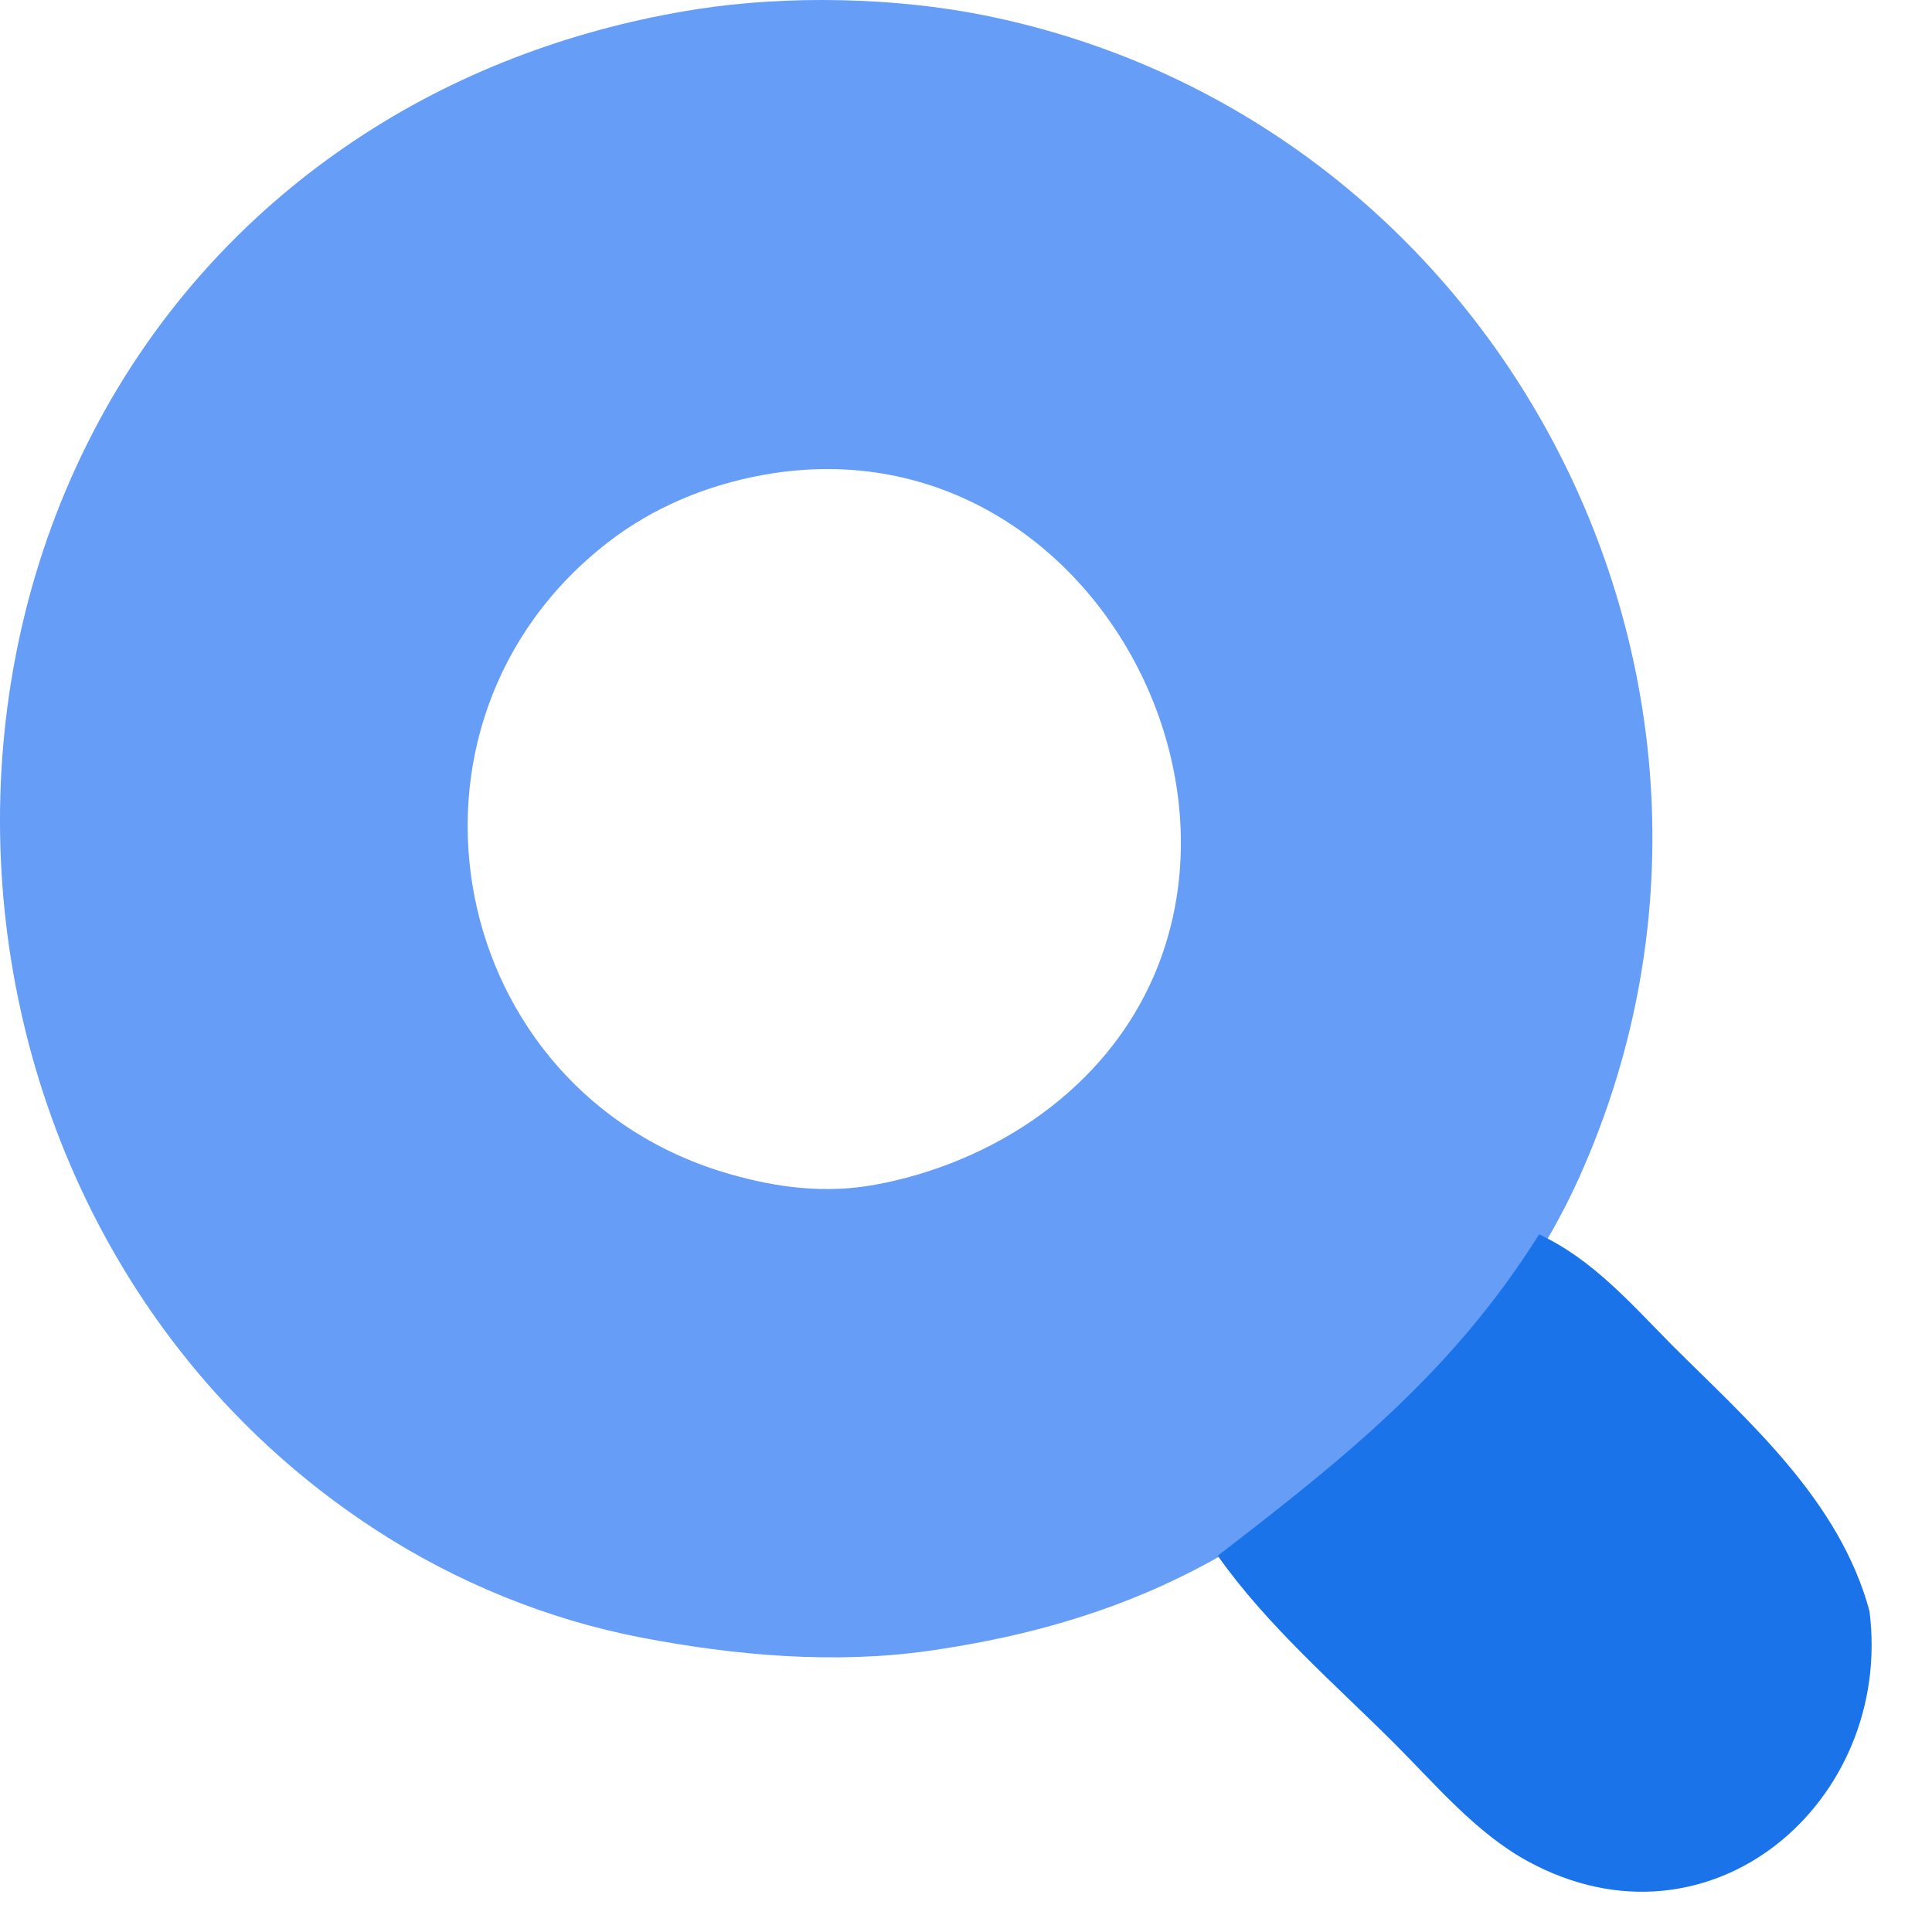 <svg width="100" height="100" viewBox="0 0 100 100" fill="none" xmlns="http://www.w3.org/2000/svg">
    <path fill-rule="evenodd" clip-rule="evenodd" d="M18.865 6.934C24.057 3.573 29.971 1.429 36.072 0.476C40.762 -0.257 46.341 -0.139 50.985 0.8C77.996 6.264 93.074 35.877 81.704 61.023C78.399 68.332 72.399 74.328 65.898 78.817C60.459 82.572 54.646 84.505 48.117 85.441C43.194 86.146 38.059 85.693 33.204 84.762C28.325 83.826 23.598 81.886 19.439 79.179C-5.833 62.733 -6.922 23.626 18.865 6.934ZM31.484 28.059C33.830 26.246 36.603 25.105 39.514 24.580C58.043 21.240 69.307 46.501 53.851 57.702C51.331 59.529 48.310 60.779 45.250 61.330C42.713 61.786 40.253 61.479 37.793 60.776C23.051 56.569 19.330 37.454 31.484 28.059Z" fill="#669DF6"/>
    <path d="M79.664 63.891C75.204 71.000 69.576 75.493 63.030 80.524C65.585 84.150 69.076 87.143 72.208 90.275C74.337 92.404 76.413 94.888 79.090 96.345C88.506 101.465 98.010 93.270 96.765 83.392C95.201 77.599 90.401 73.480 86.547 69.626C84.421 67.480 82.436 65.183 79.664 63.891Z" fill="#1A73E8"/>
</svg>